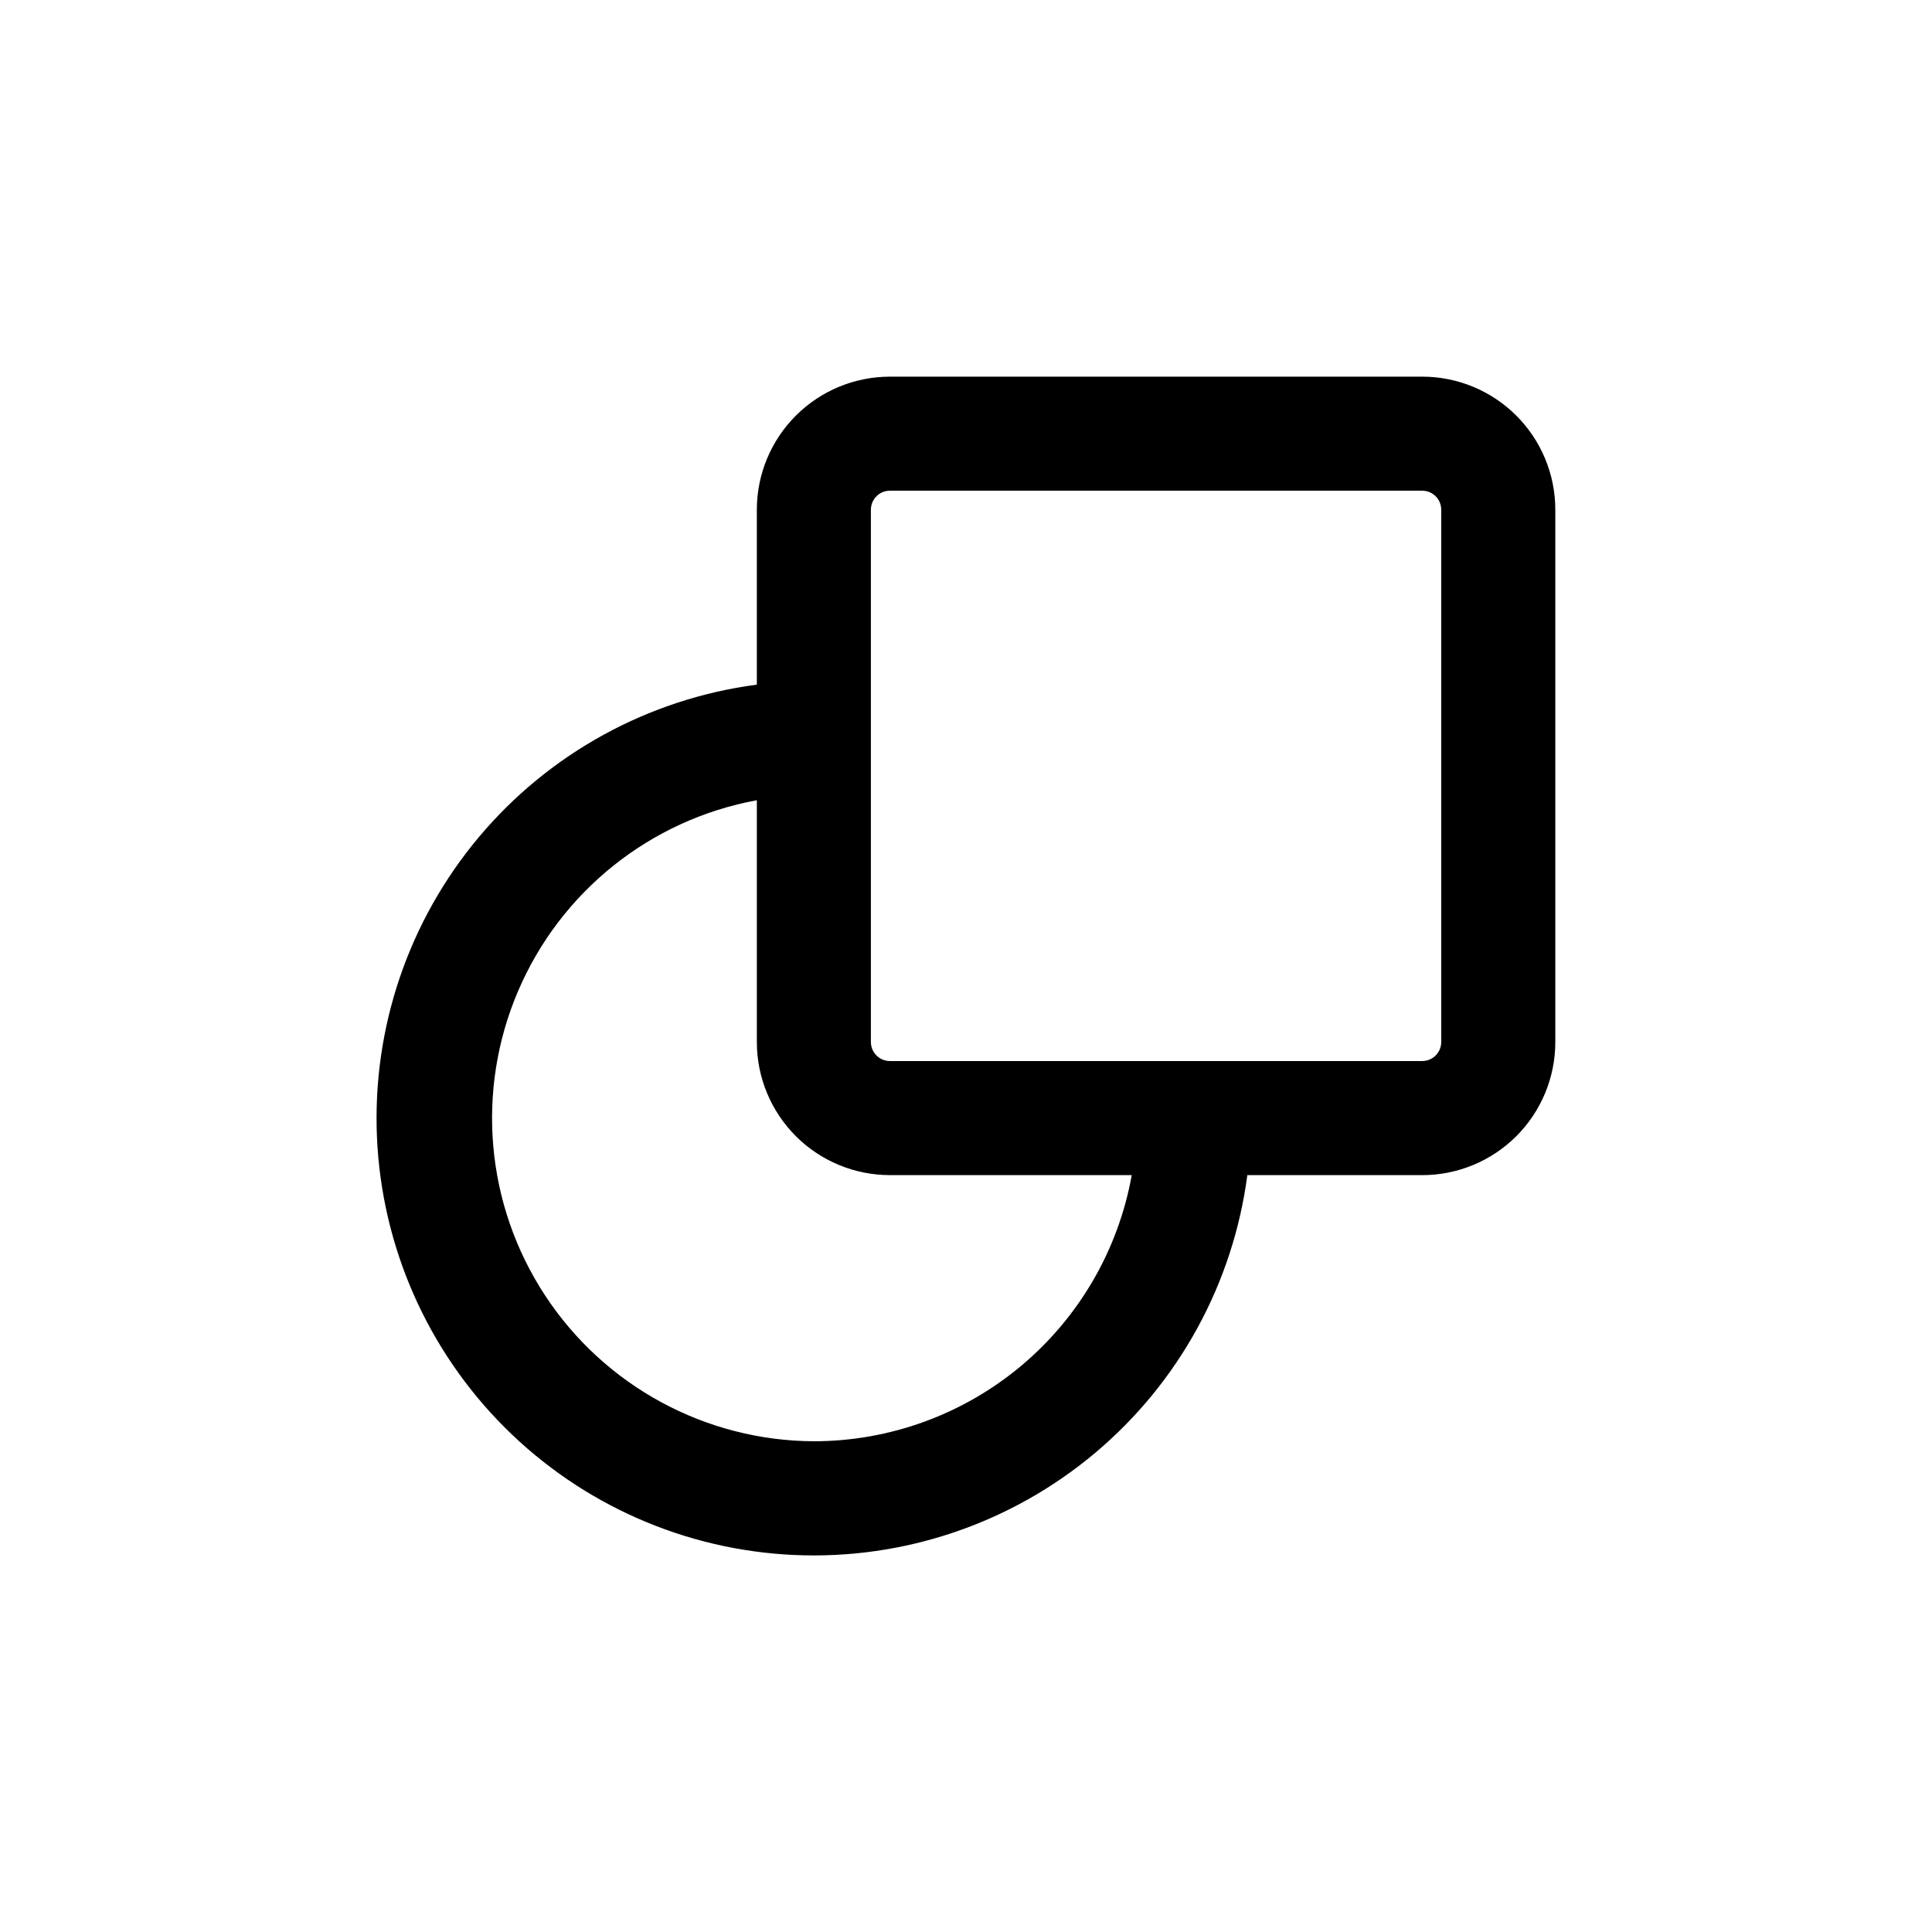 <?xml version="1.0" encoding="UTF-8"?>
<!-- Uploaded to: SVG Repo, www.svgrepo.com, Generator: SVG Repo Mixer Tools -->
<svg fill="#000000" width="800px" height="800px" version="1.1" viewBox="144 144 512 512" xmlns="http://www.w3.org/2000/svg">
 <path d="m520.91 243.82h-141.07c-9.355 0-18.324 3.715-24.938 10.332-6.613 6.613-10.332 15.582-10.332 24.938v46.352-0.004c-28.738 3.777-55.02 18.188-73.656 40.391s-28.277 50.582-27.016 79.543c1.262 28.961 13.332 56.395 33.832 76.895 20.496 20.496 47.93 32.566 76.891 33.828 28.961 1.262 57.344-8.375 79.543-27.012 22.203-18.637 36.613-44.922 40.391-73.66h46.352c9.352 0 18.32-3.715 24.938-10.328 6.613-6.617 10.328-15.586 10.328-24.938v-141.07c0-9.355-3.715-18.324-10.328-24.938-6.617-6.617-15.586-10.332-24.938-10.332zm-161.22 282.13c-28.711-0.121-55.449-14.617-71.219-38.613-15.766-23.992-18.461-54.289-7.176-80.691 11.281-26.398 35.043-45.391 63.277-50.578v64.086c0 9.352 3.719 18.32 10.332 24.938 6.613 6.613 15.582 10.328 24.938 10.328h64.082c-3.543 19.766-13.922 37.66-29.316 50.551-15.398 12.895-34.836 19.965-54.918 19.98zm166.25-105.8c0 1.336-0.527 2.617-1.473 3.562-0.945 0.941-2.227 1.473-3.562 1.473h-141.07c-2.785 0-5.039-2.254-5.039-5.035v-141.07c0-2.785 2.254-5.039 5.039-5.039h141.07c1.336 0 2.617 0.531 3.562 1.477 0.945 0.941 1.473 2.223 1.473 3.562z"/>
</svg>